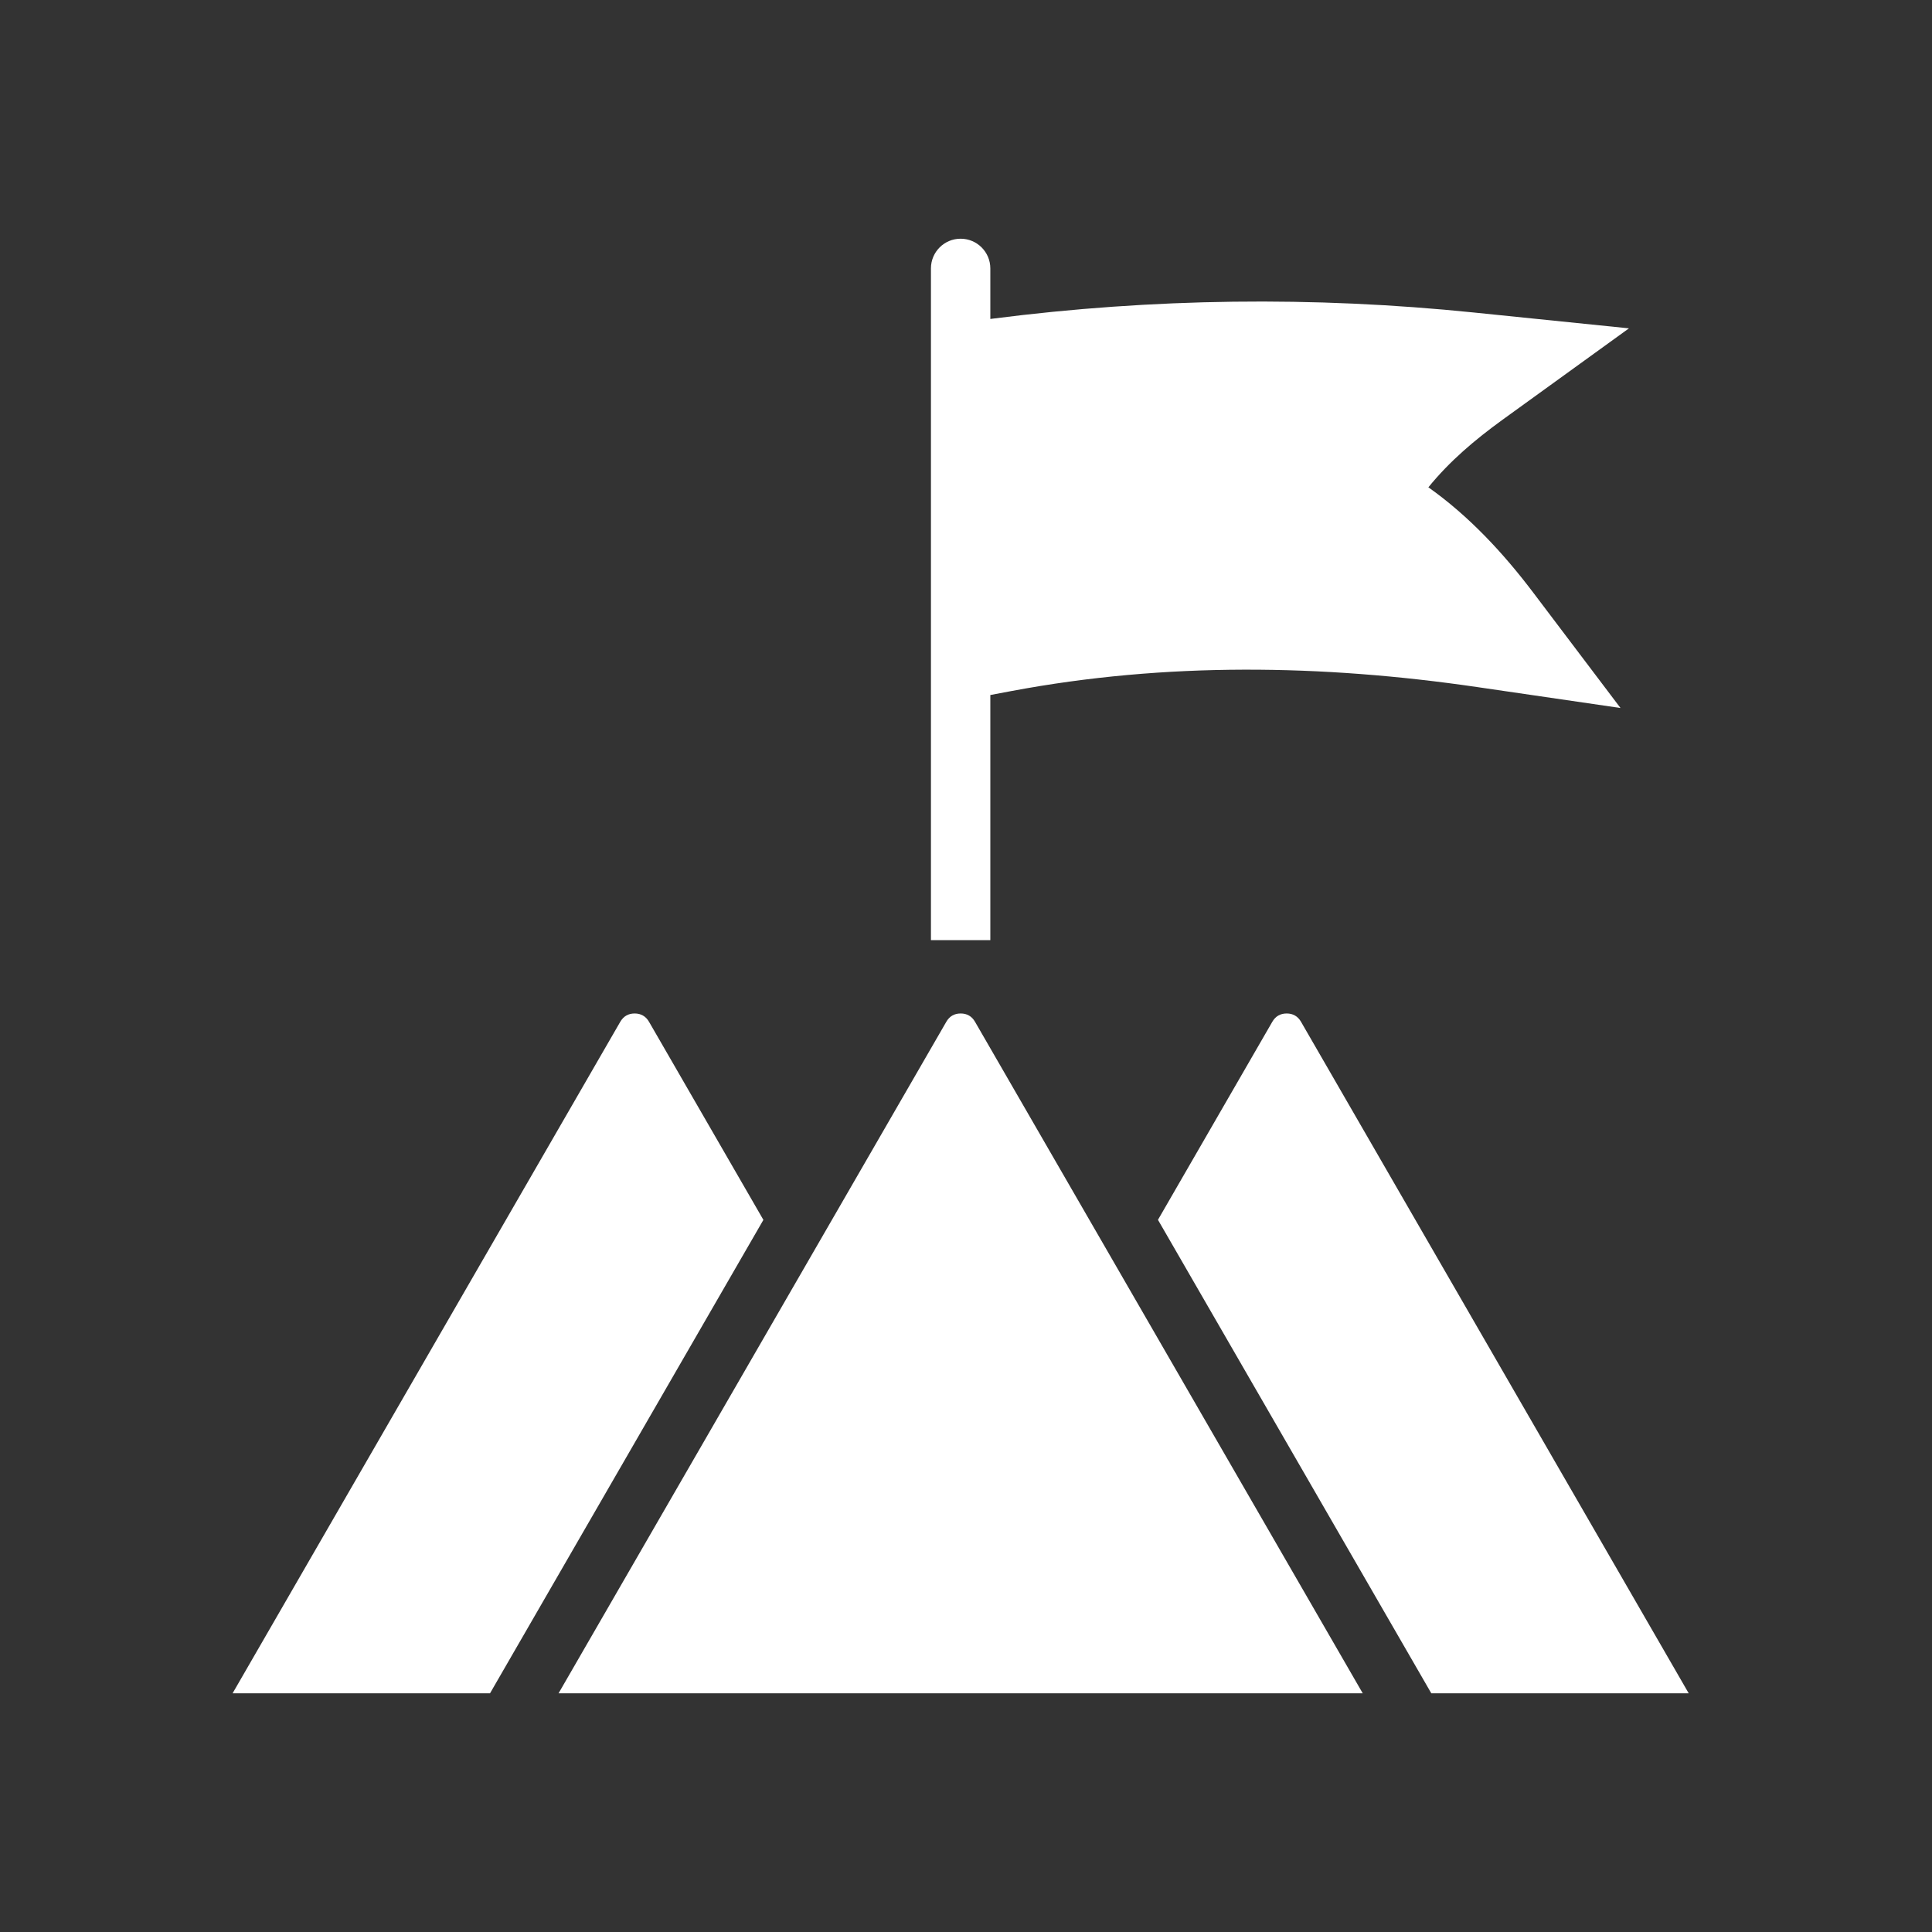 <svg width="61" height="61" viewBox="0 0 61 61" fill="none" xmlns="http://www.w3.org/2000/svg">
<rect x="0" y="0" width="61" height="61" fill="#333333" stroke="none"/>
<path fill-rule="evenodd" clip-rule="evenodd" d="M20.038 31.999C20.238 31.999 20.39 32.087 20.491 32.26L24.103 38.516L15.472 53.463H7.344L19.585 32.26C19.686 32.087 19.838 31.999 20.038 31.999ZM29.879 32.26L17.636 53.463H43.026L30.784 32.26C30.684 32.087 30.532 31.999 30.331 31.999C30.131 31.999 29.979 32.087 29.879 32.26ZM36.561 38.514L45.191 53.463H53.318L41.077 32.26C40.977 32.087 40.824 31.999 40.625 31.999C40.425 31.999 40.272 32.087 40.172 32.26L36.561 38.514ZM47.443 13.251L51.432 10.367L46.535 9.867C41.456 9.348 36.407 9.412 31.344 10.061L31.268 10.071V8.475C31.268 7.957 30.848 7.537 30.33 7.537C29.812 7.537 29.393 7.957 29.393 8.475V29.684H31.268V21.944L31.928 21.82C36.81 20.902 41.738 20.977 46.64 21.693L51.165 22.354L48.407 18.707C47.466 17.463 46.379 16.291 45.099 15.386C45.77 14.56 46.563 13.889 47.443 13.251Z" fill="white"/>
</svg>
